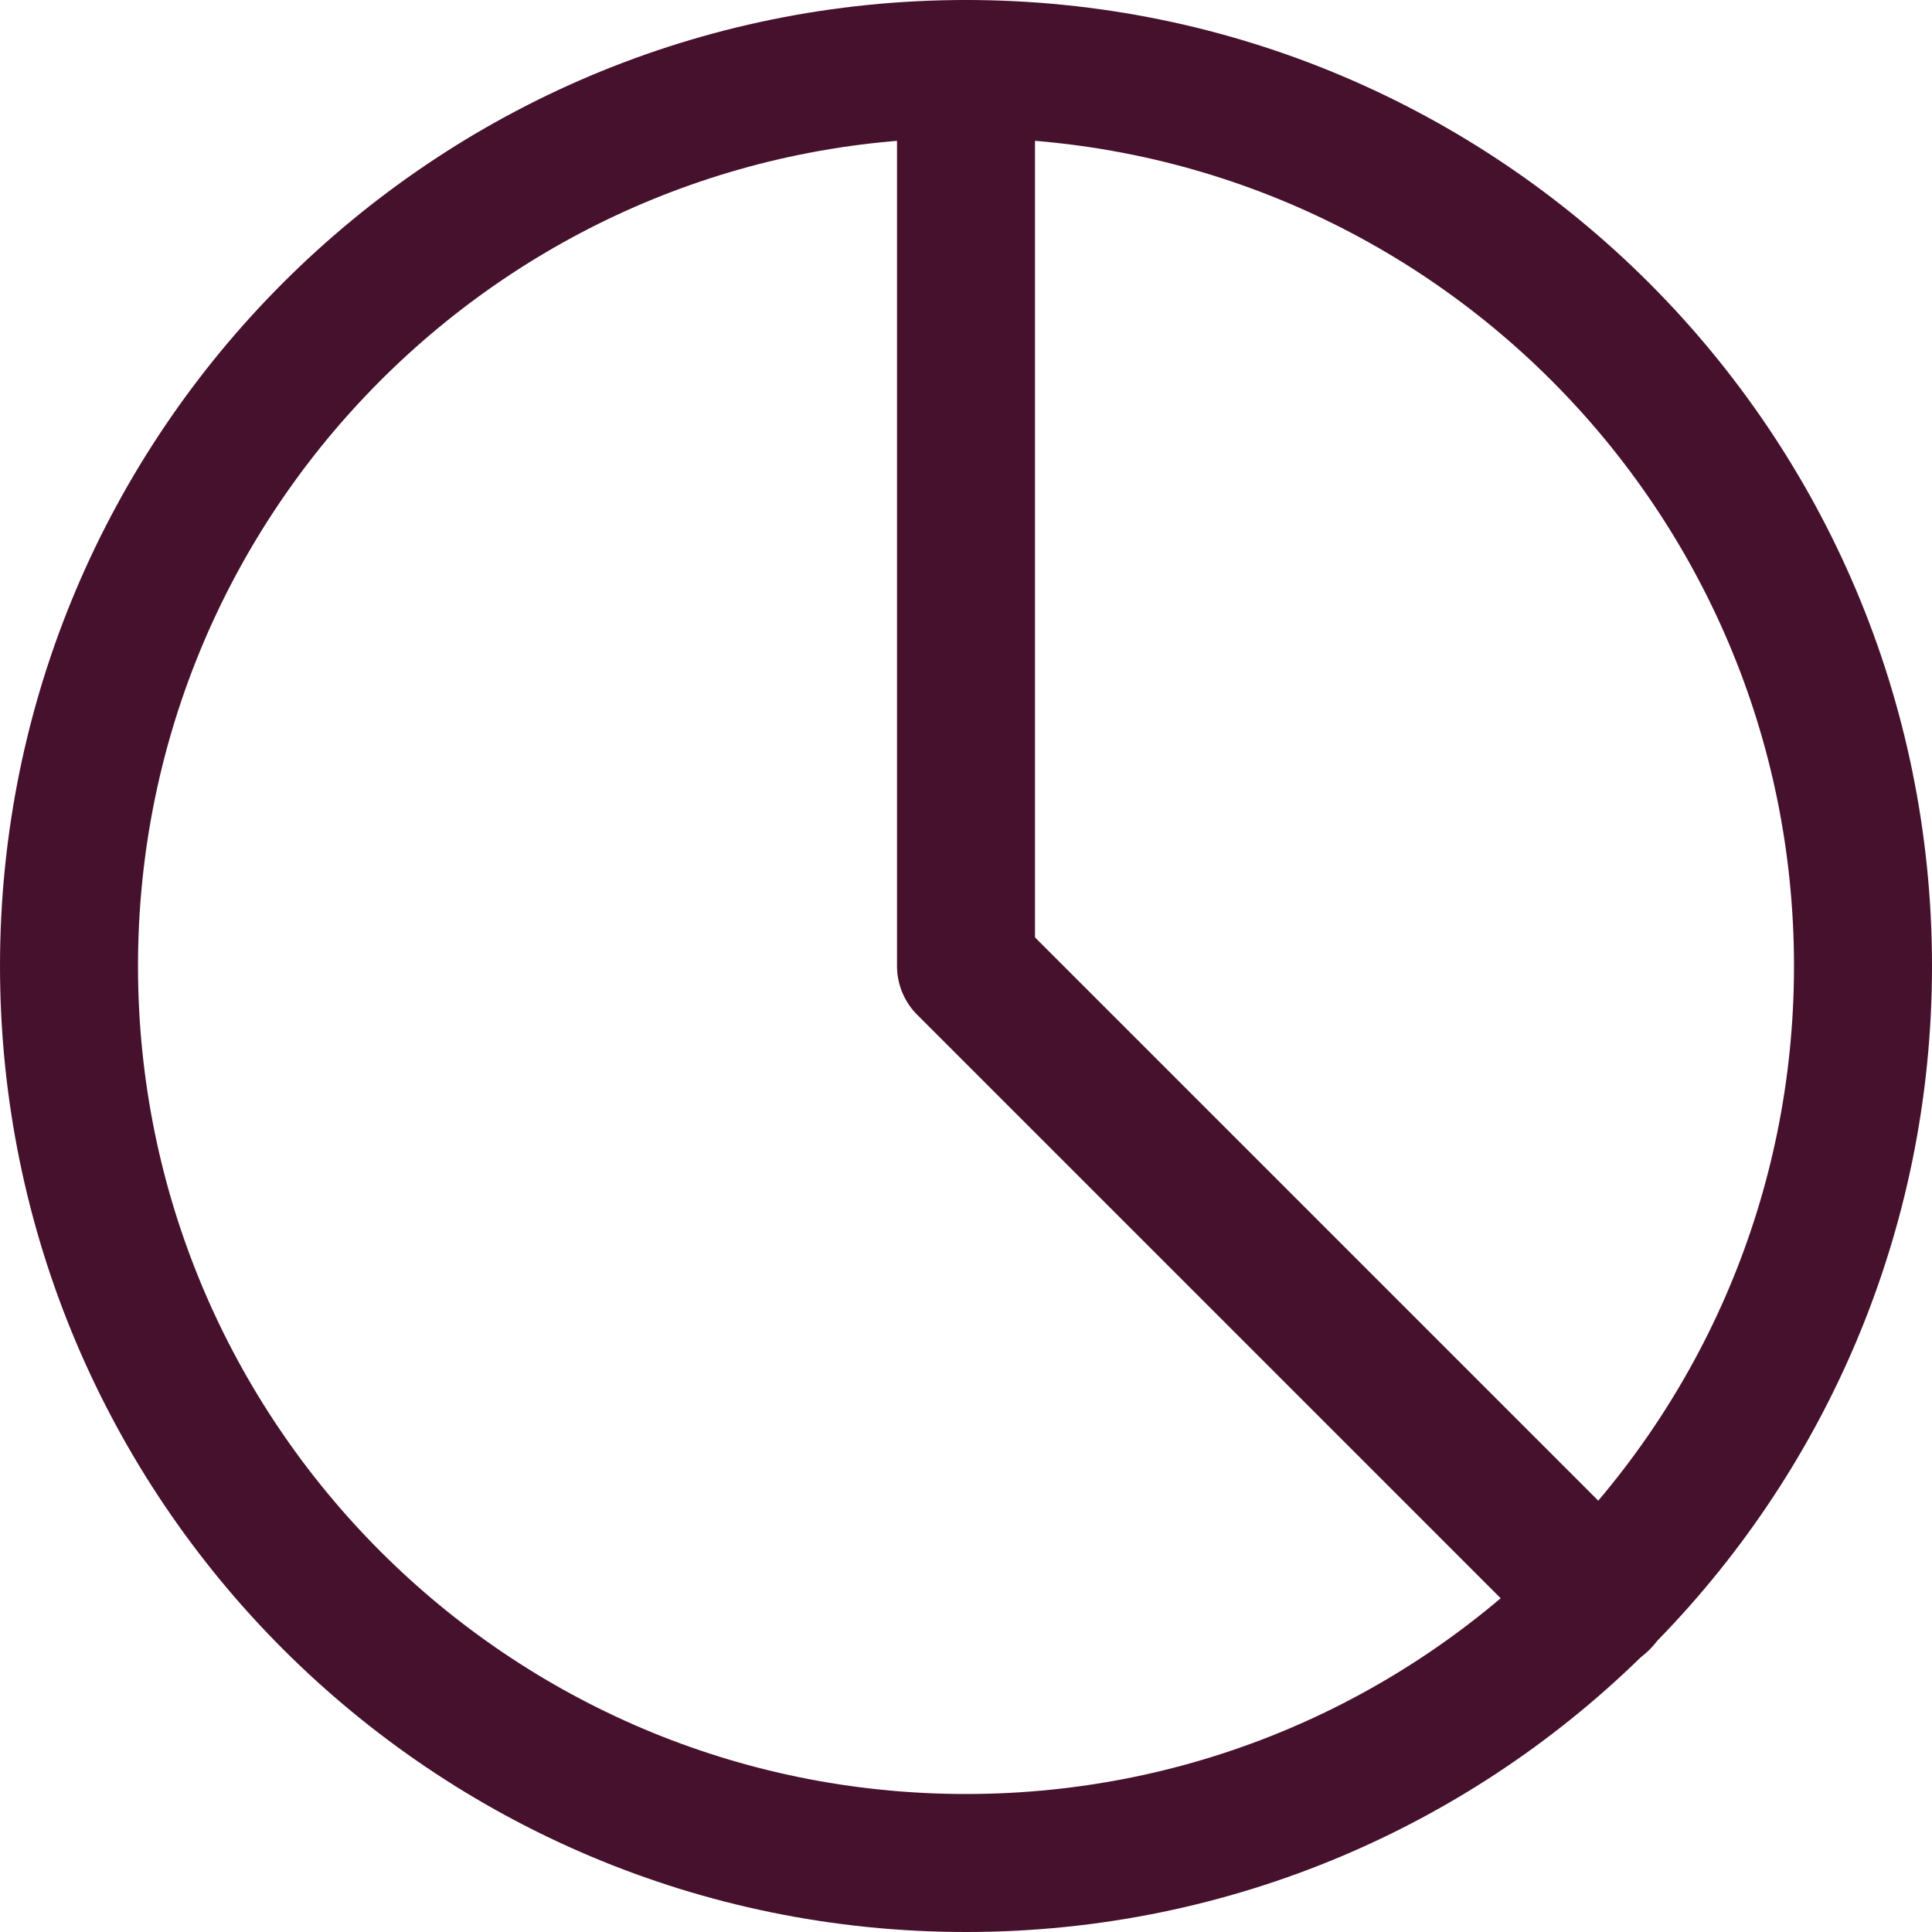 <?xml version="1.0" encoding="UTF-8"?> <svg xmlns="http://www.w3.org/2000/svg" width="14" height="14" viewBox="0 0 14 14" fill="none"><g clip-path="url(#clip0_1222_32272)"><path d="M7 13.5C10.59 13.5 13.5 10.59 13.5 7C13.5 3.41 10.59 0.5 7 0.5C3.41 0.5 0.5 3.41 0.5 7C0.5 10.59 3.41 13.5 7 13.5Z" stroke="#46112C" stroke-linecap="round" stroke-linejoin="round"></path><path d="M7 0.5V7L11.6 11.6" stroke="#46112C" stroke-linecap="round" stroke-linejoin="round"></path></g><defs><clipPath id="clip0_1222_32272"><rect width="14" height="14" fill="white"></rect></clipPath></defs></svg> 